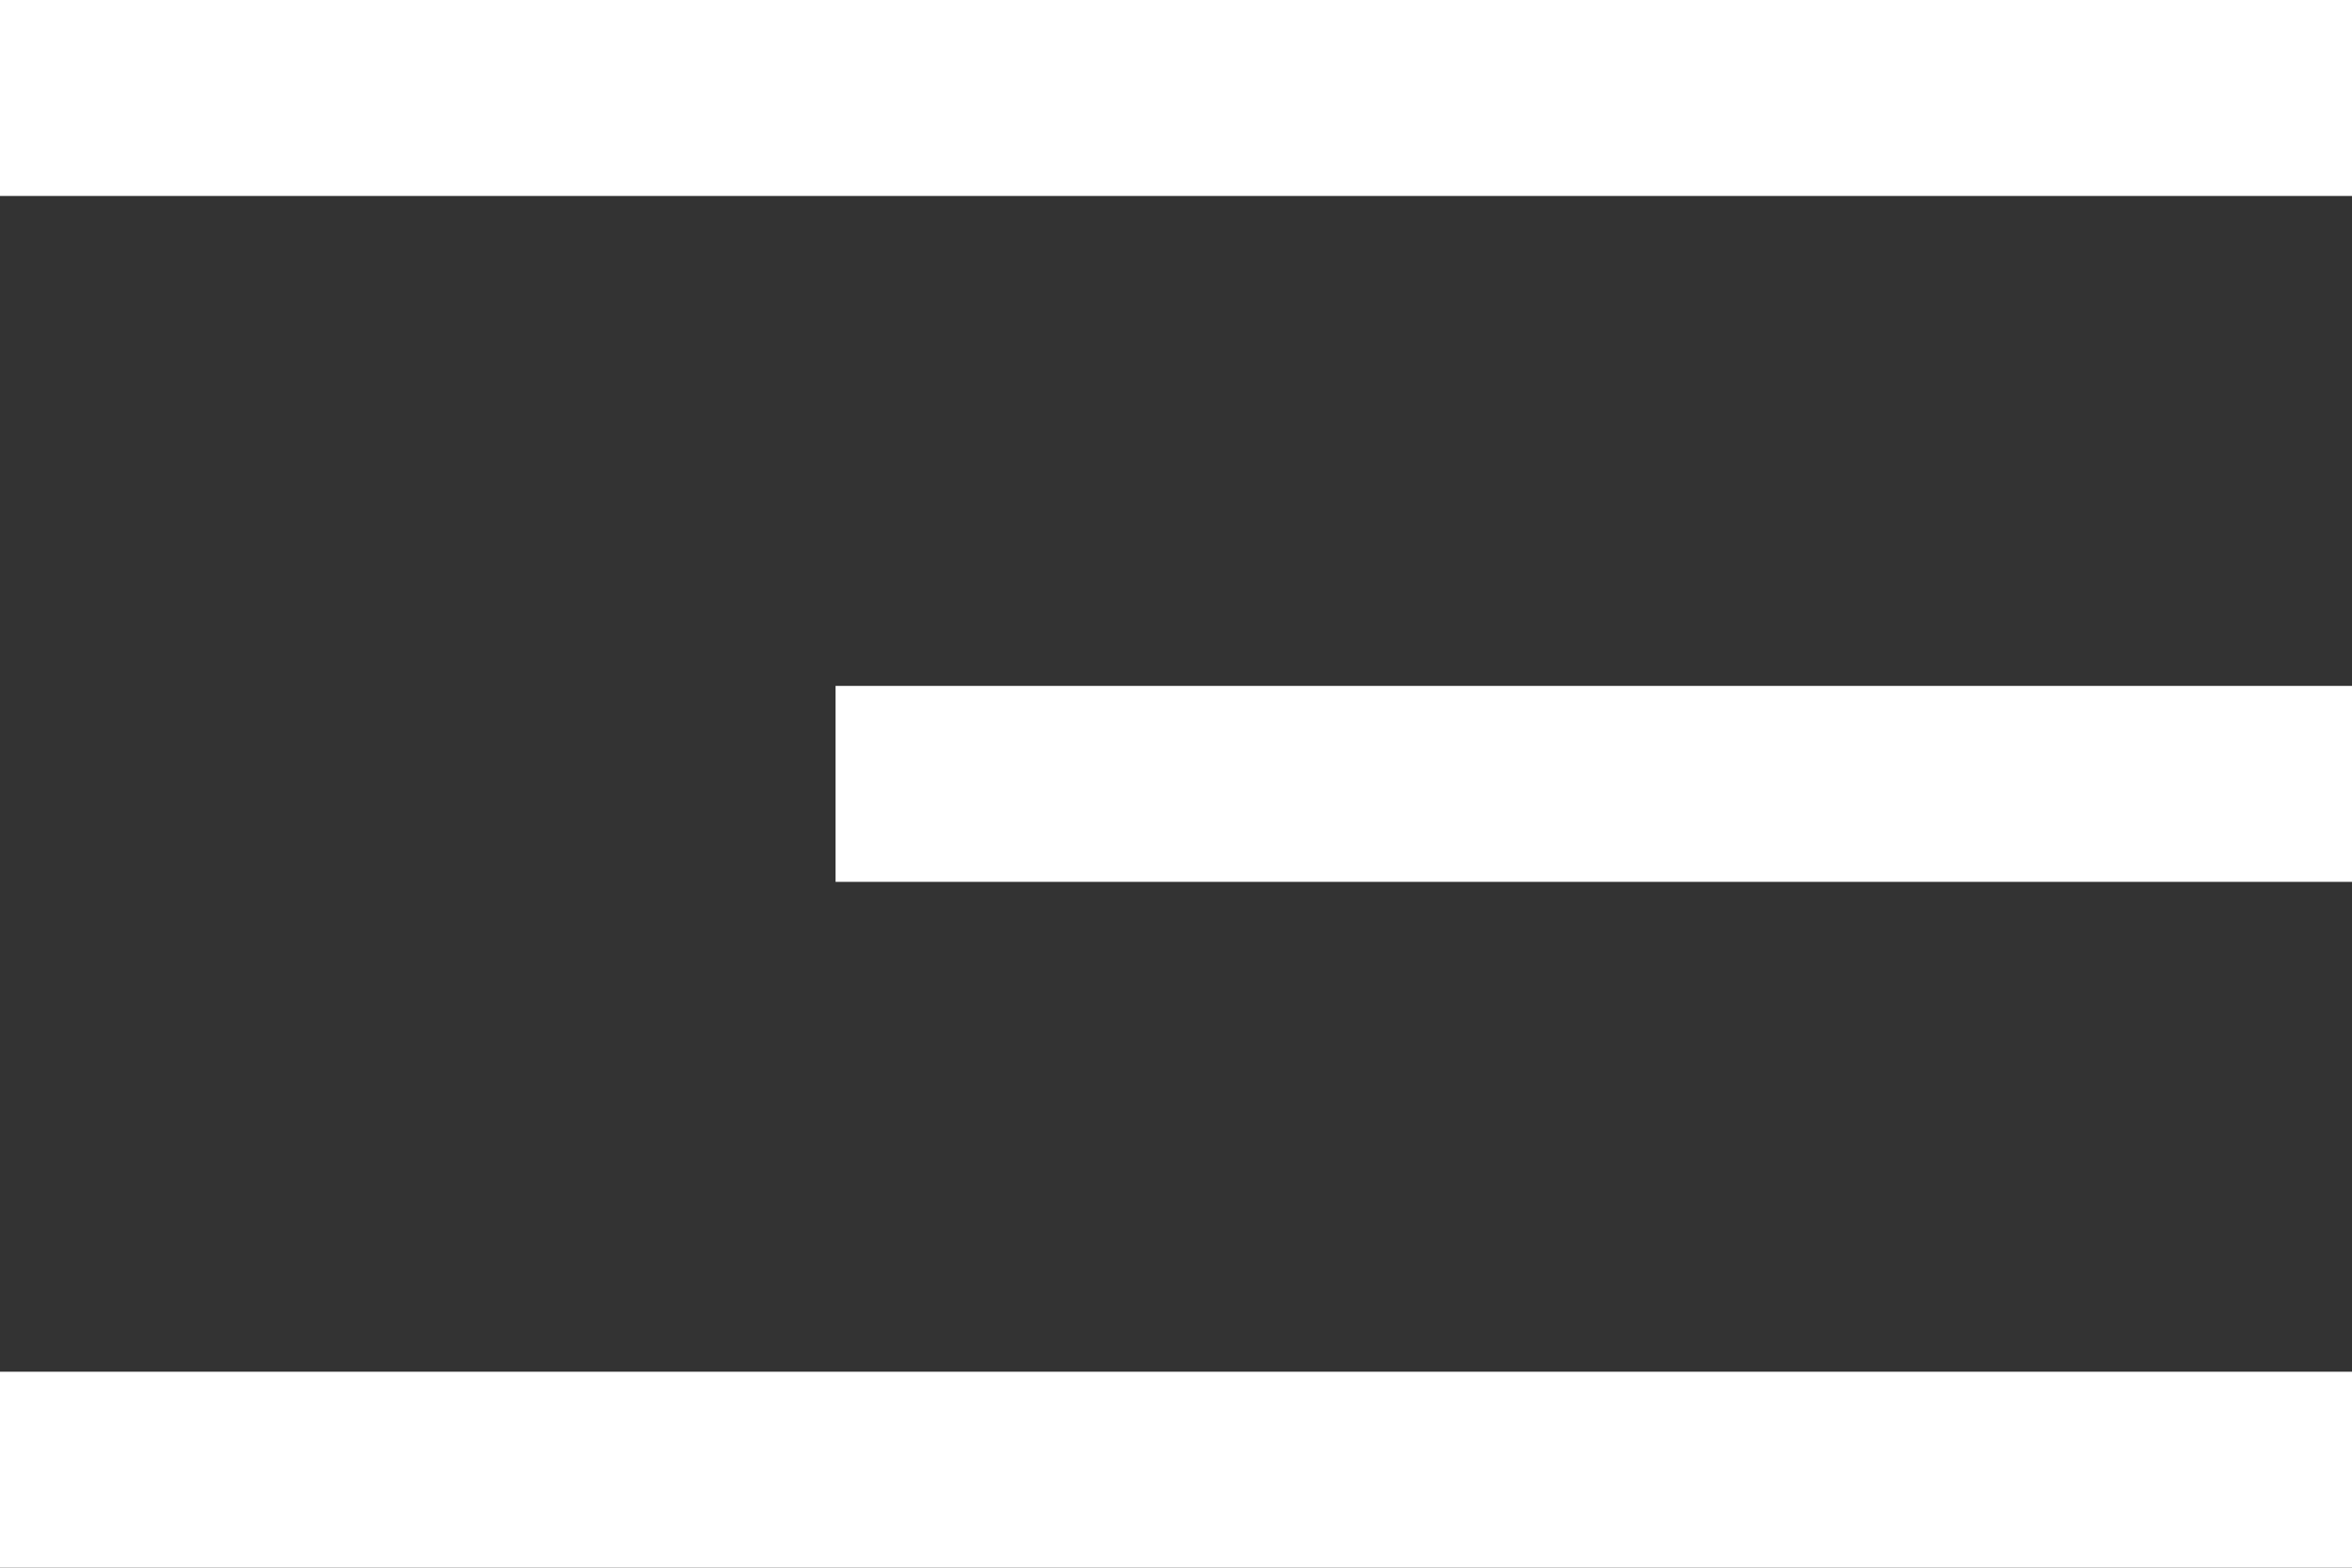 <svg xmlns="http://www.w3.org/2000/svg" width="720" height="480" viewBox="0 0 720 480">
  <rect x="0" y="0" width="720" height="480" fill="#333333" stroke="none"/>
  <path id="menu_FILL0_wght400_GRAD0_opsz48" d="M120,816V756H840v60ZM375.785,606V546H840v60ZM120,396V336H840v60Z" transform="translate(-120 -336)" fill="#fff"/>
</svg>
